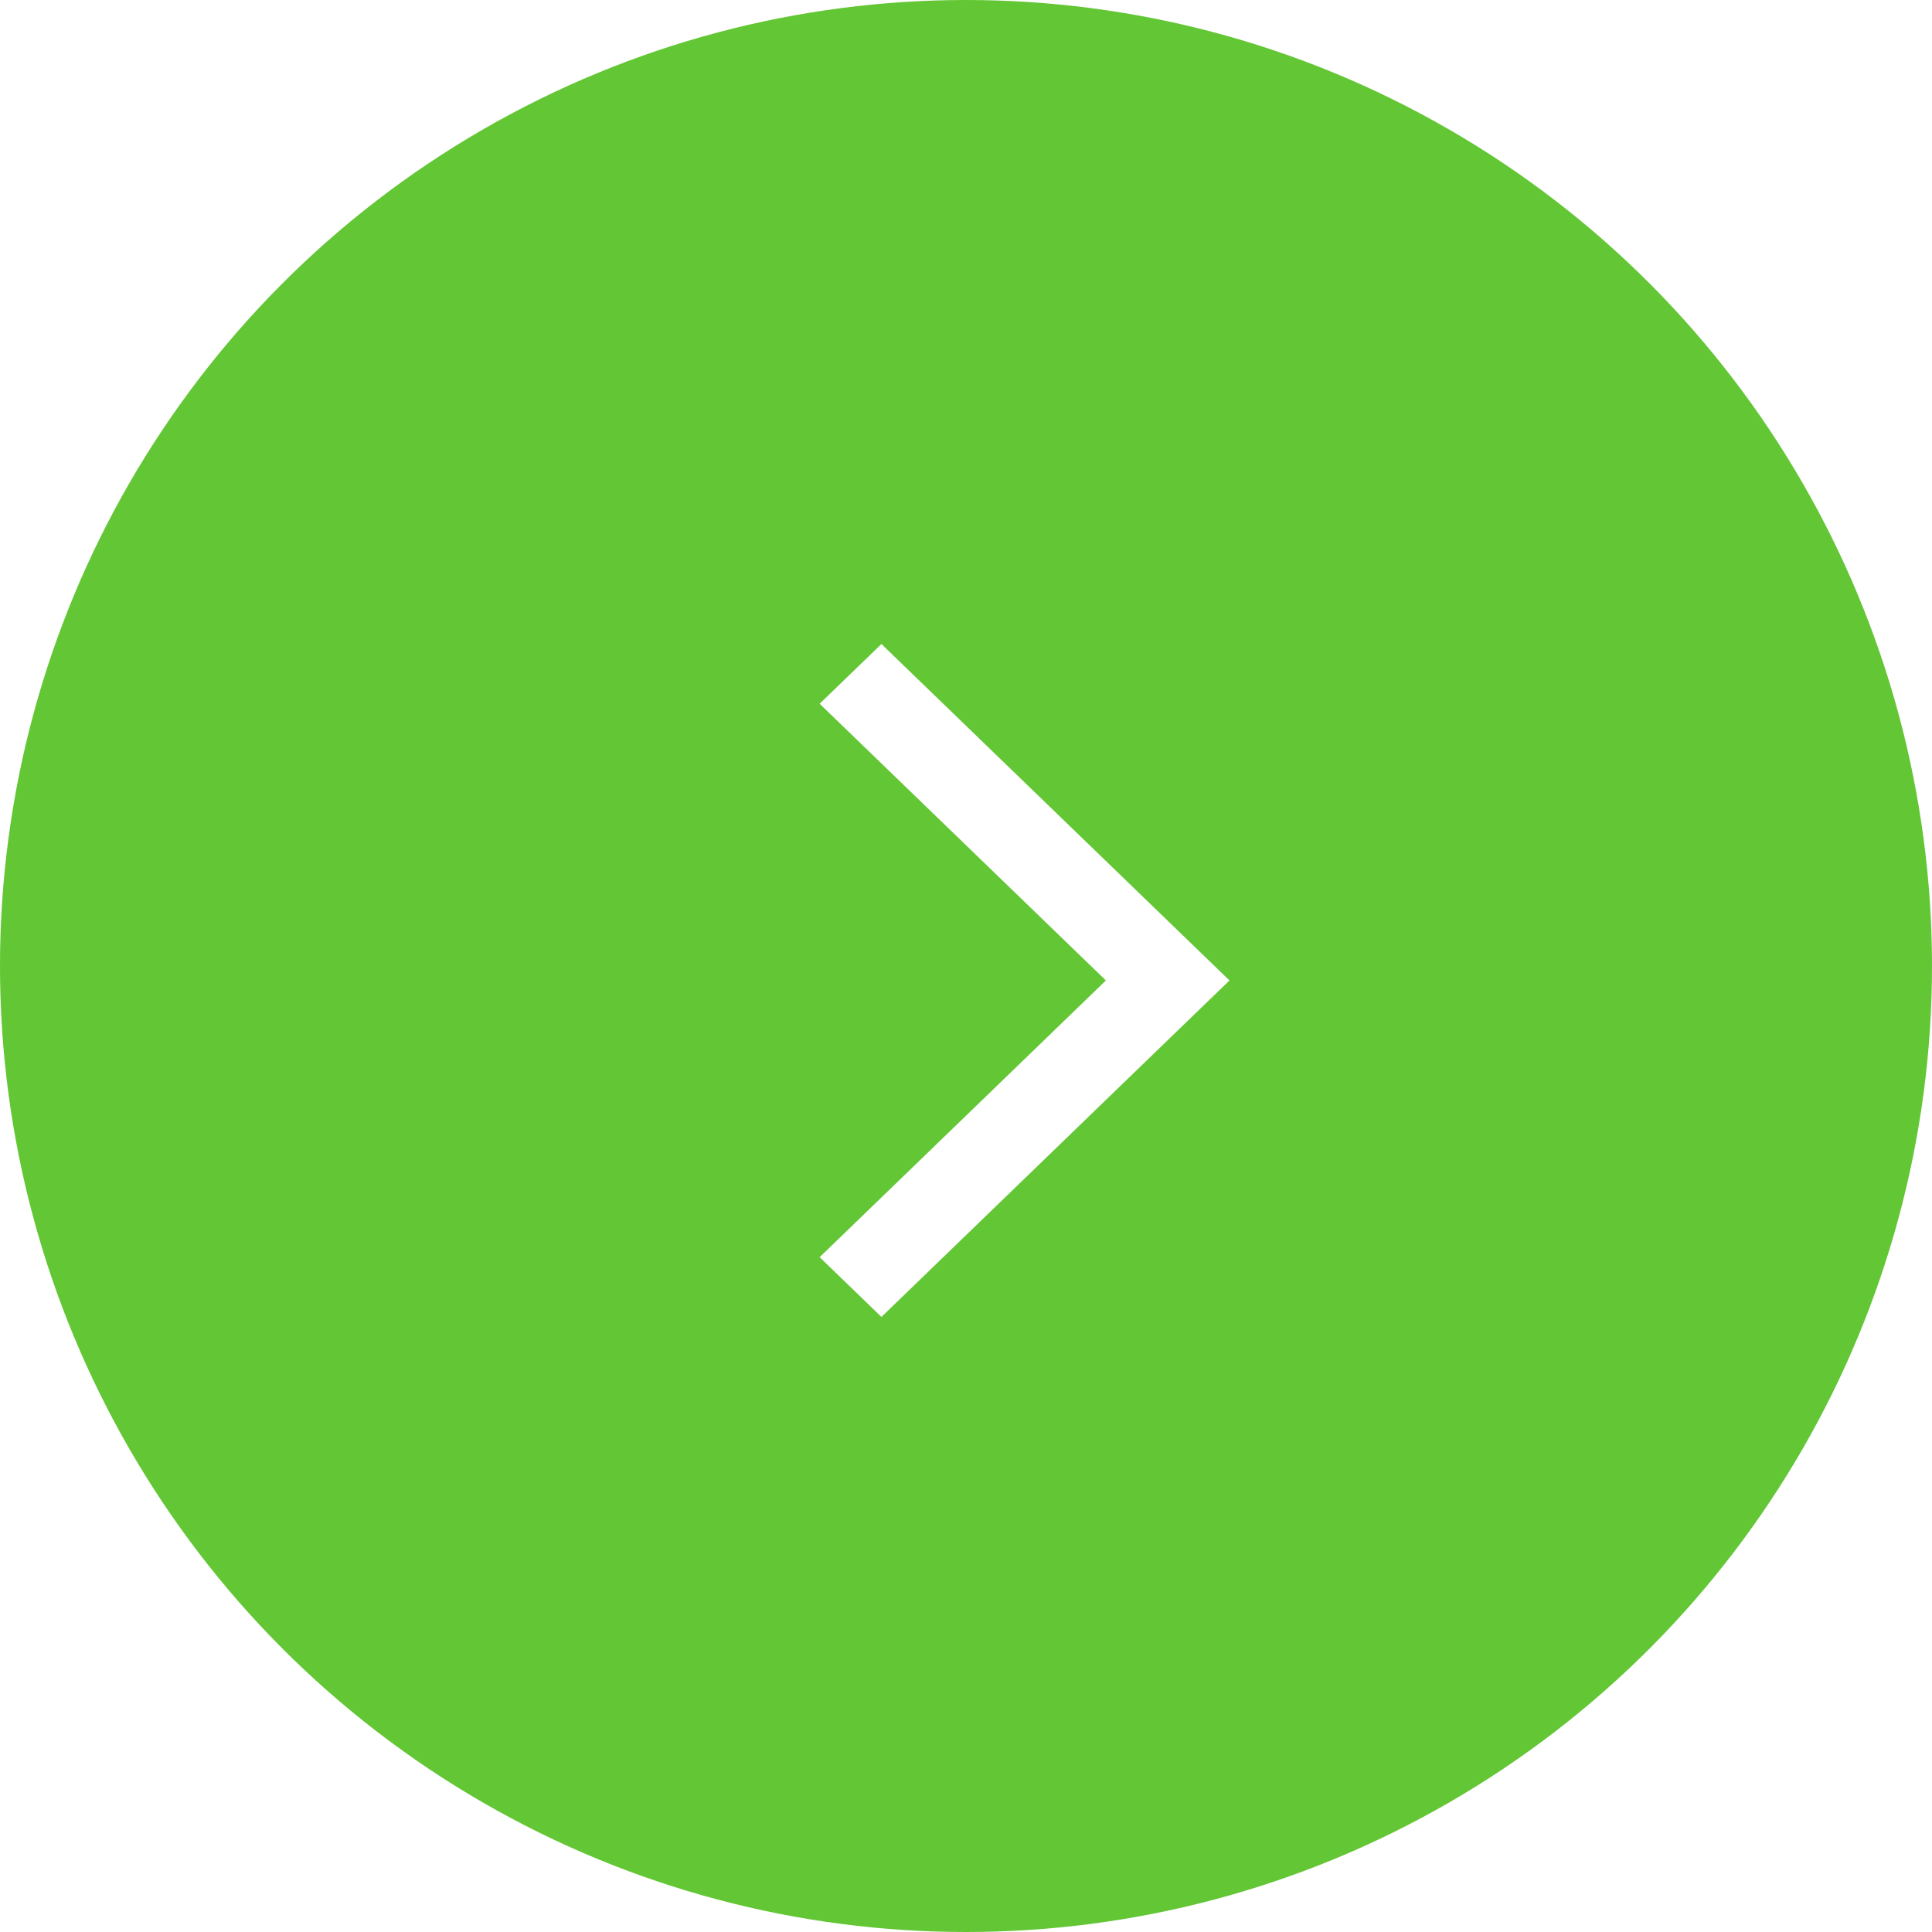 <?xml version="1.0" encoding="UTF-8"?> <svg xmlns="http://www.w3.org/2000/svg" width="56" height="56" viewBox="0 0 56 56" fill="none"> <g filter="url(#filter0_ii_290_27)"> <circle cx="28" cy="28" r="28" transform="rotate(-180 28 28)" fill="#63C635"></circle> </g> <path d="M25.549 38.172L23.758 36.44L32.055 28.419L23.758 20.398L25.549 18.667L35.637 28.419L25.549 38.172Z" fill="white"></path> <defs> <filter id="filter0_ii_290_27" x="0" y="-4" width="56" height="64" filterUnits="userSpaceOnUse" color-interpolation-filters="sRGB"> <feFlood flood-opacity="0" result="BackgroundImageFix"></feFlood> <feBlend mode="normal" in="SourceGraphic" in2="BackgroundImageFix" result="shape"></feBlend> <feColorMatrix in="SourceAlpha" type="matrix" values="0 0 0 0 0 0 0 0 0 0 0 0 0 0 0 0 0 0 127 0" result="hardAlpha"></feColorMatrix> <feMorphology radius="12" operator="erode" in="SourceAlpha" result="effect1_innerShadow_290_27"></feMorphology> <feOffset dy="-4"></feOffset> <feGaussianBlur stdDeviation="15"></feGaussianBlur> <feComposite in2="hardAlpha" operator="arithmetic" k2="-1" k3="1"></feComposite> <feColorMatrix type="matrix" values="0 0 0 0 1 0 0 0 0 1 0 0 0 0 1 0 0 0 0.3 0"></feColorMatrix> <feBlend mode="normal" in2="shape" result="effect1_innerShadow_290_27"></feBlend> <feColorMatrix in="SourceAlpha" type="matrix" values="0 0 0 0 0 0 0 0 0 0 0 0 0 0 0 0 0 0 127 0" result="hardAlpha"></feColorMatrix> <feMorphology radius="12" operator="erode" in="SourceAlpha" result="effect2_innerShadow_290_27"></feMorphology> <feOffset dy="4"></feOffset> <feGaussianBlur stdDeviation="15"></feGaussianBlur> <feComposite in2="hardAlpha" operator="arithmetic" k2="-1" k3="1"></feComposite> <feColorMatrix type="matrix" values="0 0 0 0 1 0 0 0 0 1 0 0 0 0 1 0 0 0 0.3 0"></feColorMatrix> <feBlend mode="normal" in2="effect1_innerShadow_290_27" result="effect2_innerShadow_290_27"></feBlend> </filter> </defs> </svg> 